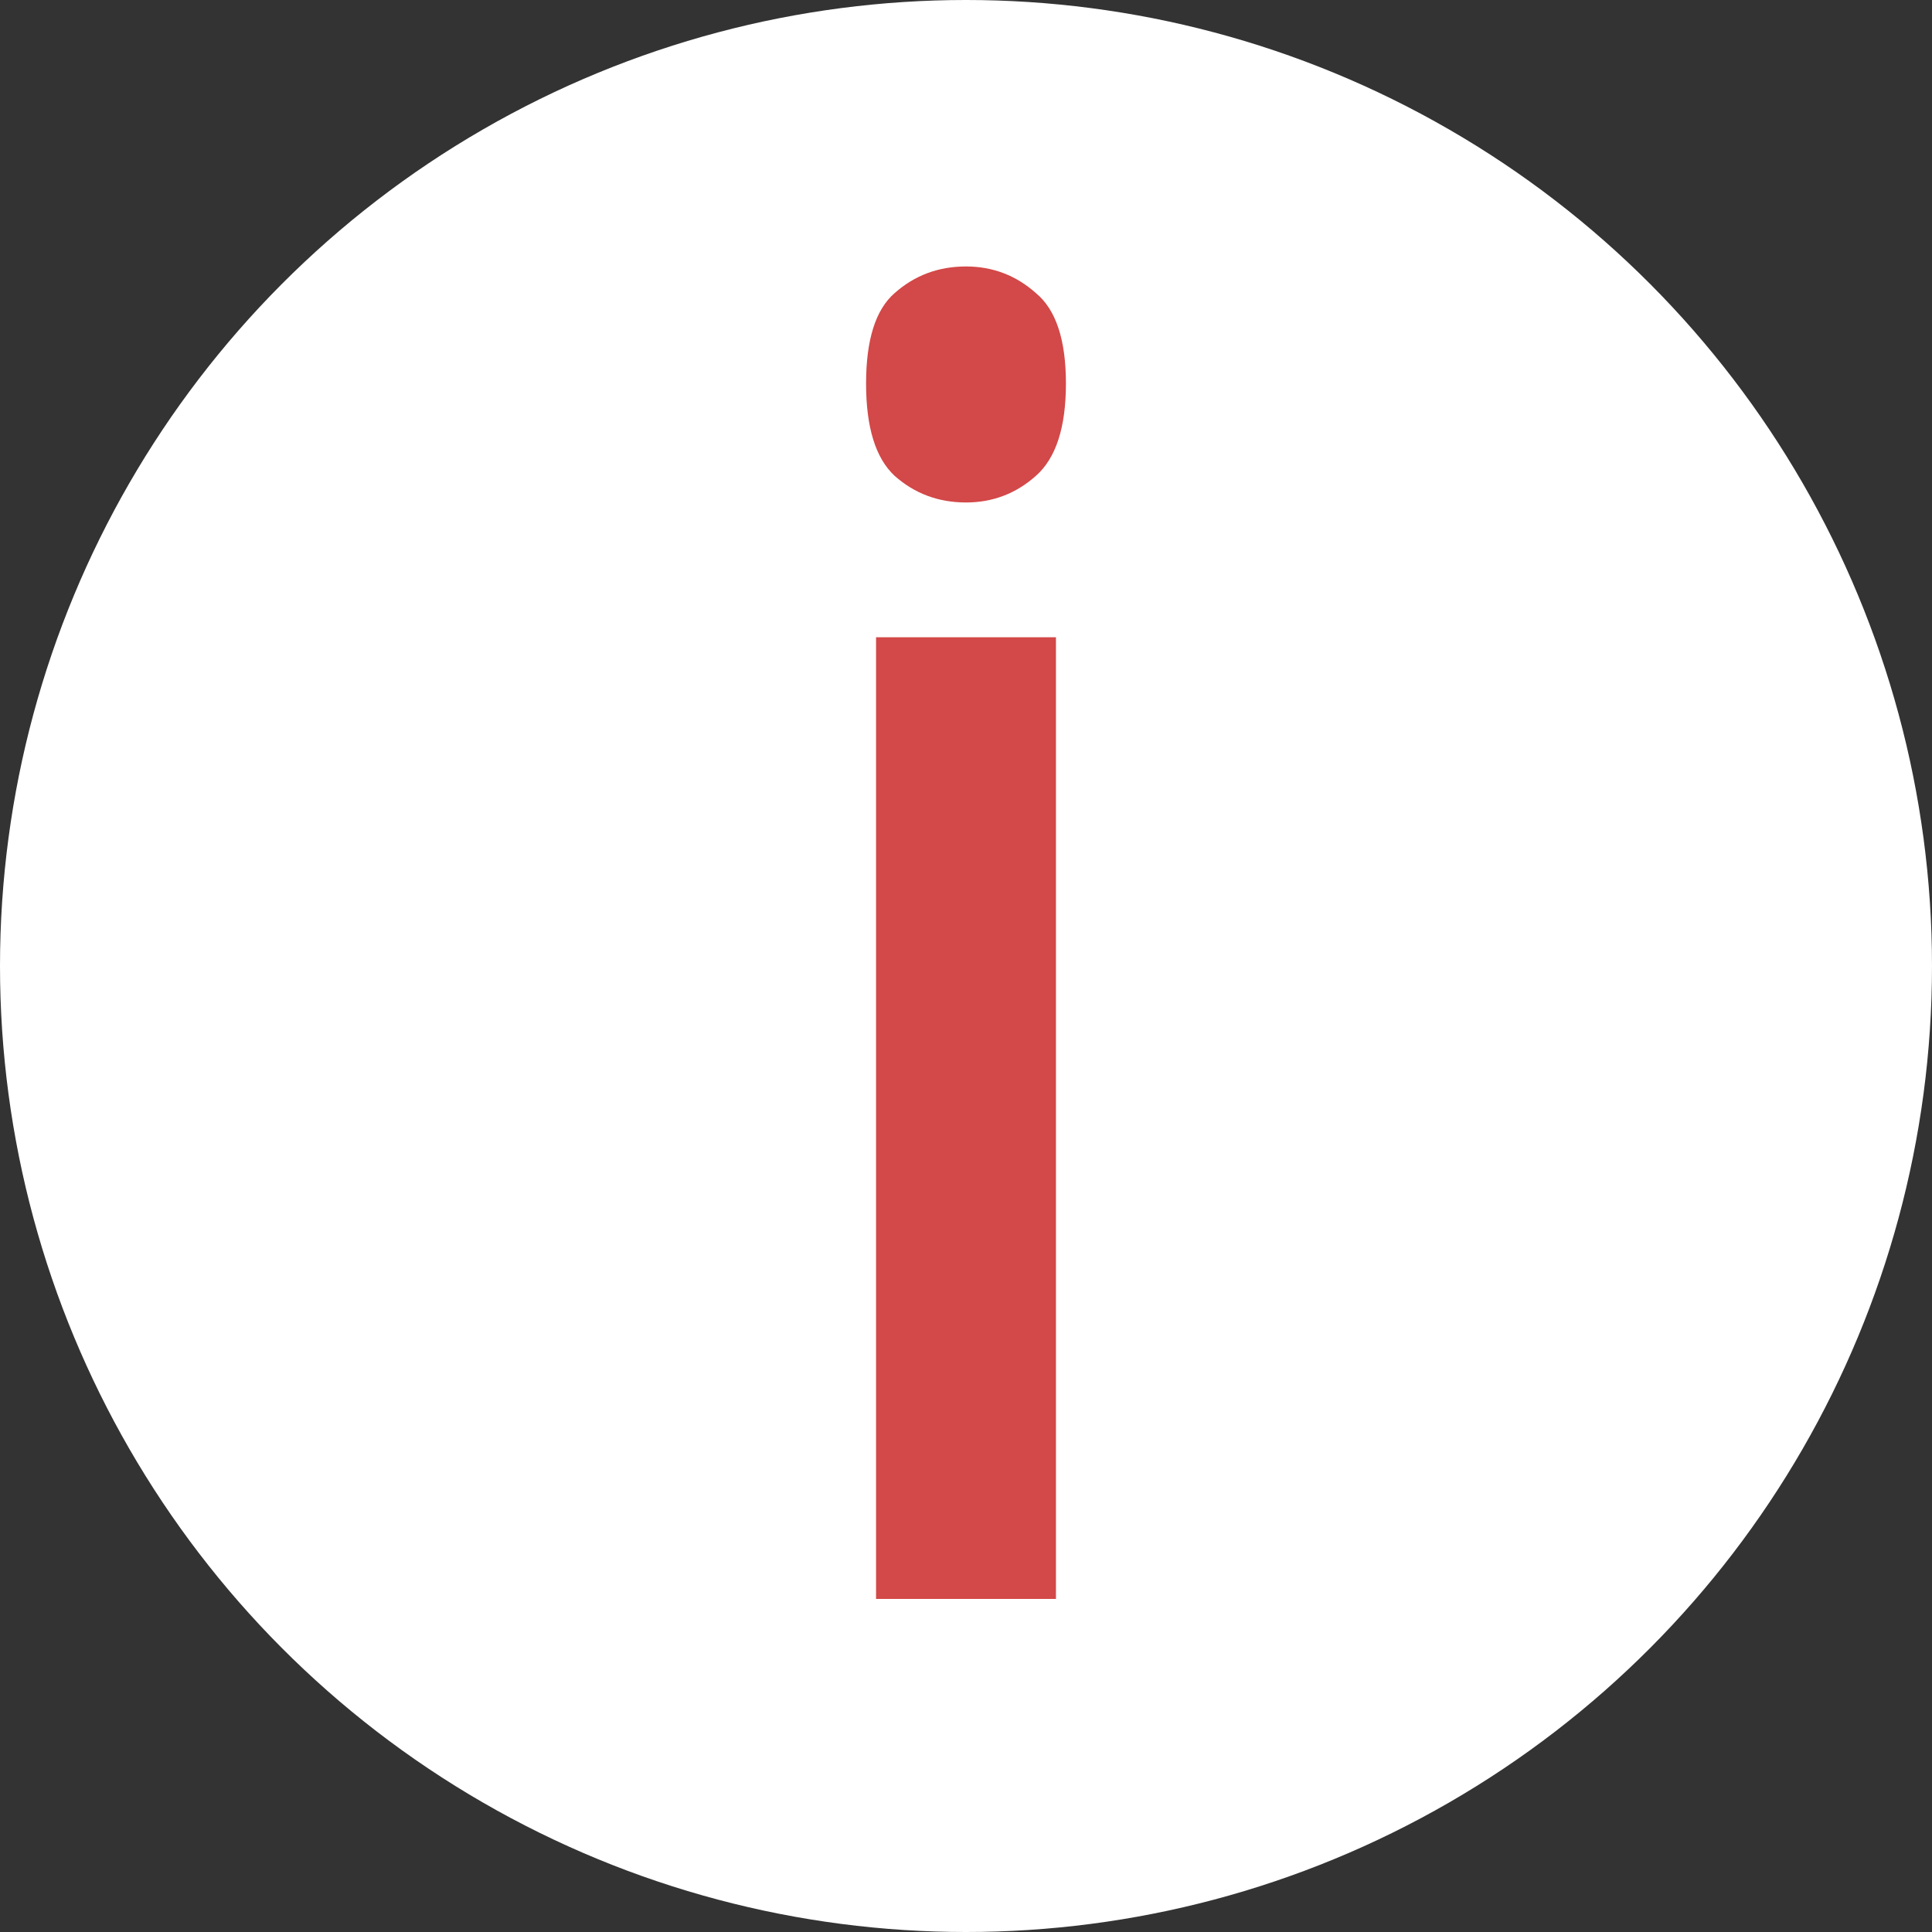 <svg width="25" height="25" viewBox="0 0 25 25" fill="none" xmlns="http://www.w3.org/2000/svg">
<rect x="0" y="0" width="25" height="25" fill="#333333" stroke="none"/>
<circle cx="12.5" cy="12.5" r="12.5" fill="white"/>
<path d="M12.5 3.448C12.845 3.448 13.147 3.563 13.405 3.793C13.664 4.007 13.793 4.397 13.793 4.963C13.793 5.53 13.664 5.928 13.405 6.157C13.147 6.387 12.845 6.502 12.5 6.502C12.143 6.502 11.835 6.387 11.576 6.157C11.33 5.928 11.207 5.53 11.207 4.963C11.207 4.397 11.33 4.007 11.576 3.793C11.835 3.563 12.143 3.448 12.5 3.448ZM13.664 8.246V20.69H11.336V8.246H13.664Z" fill="#D34848"/>
</svg>

